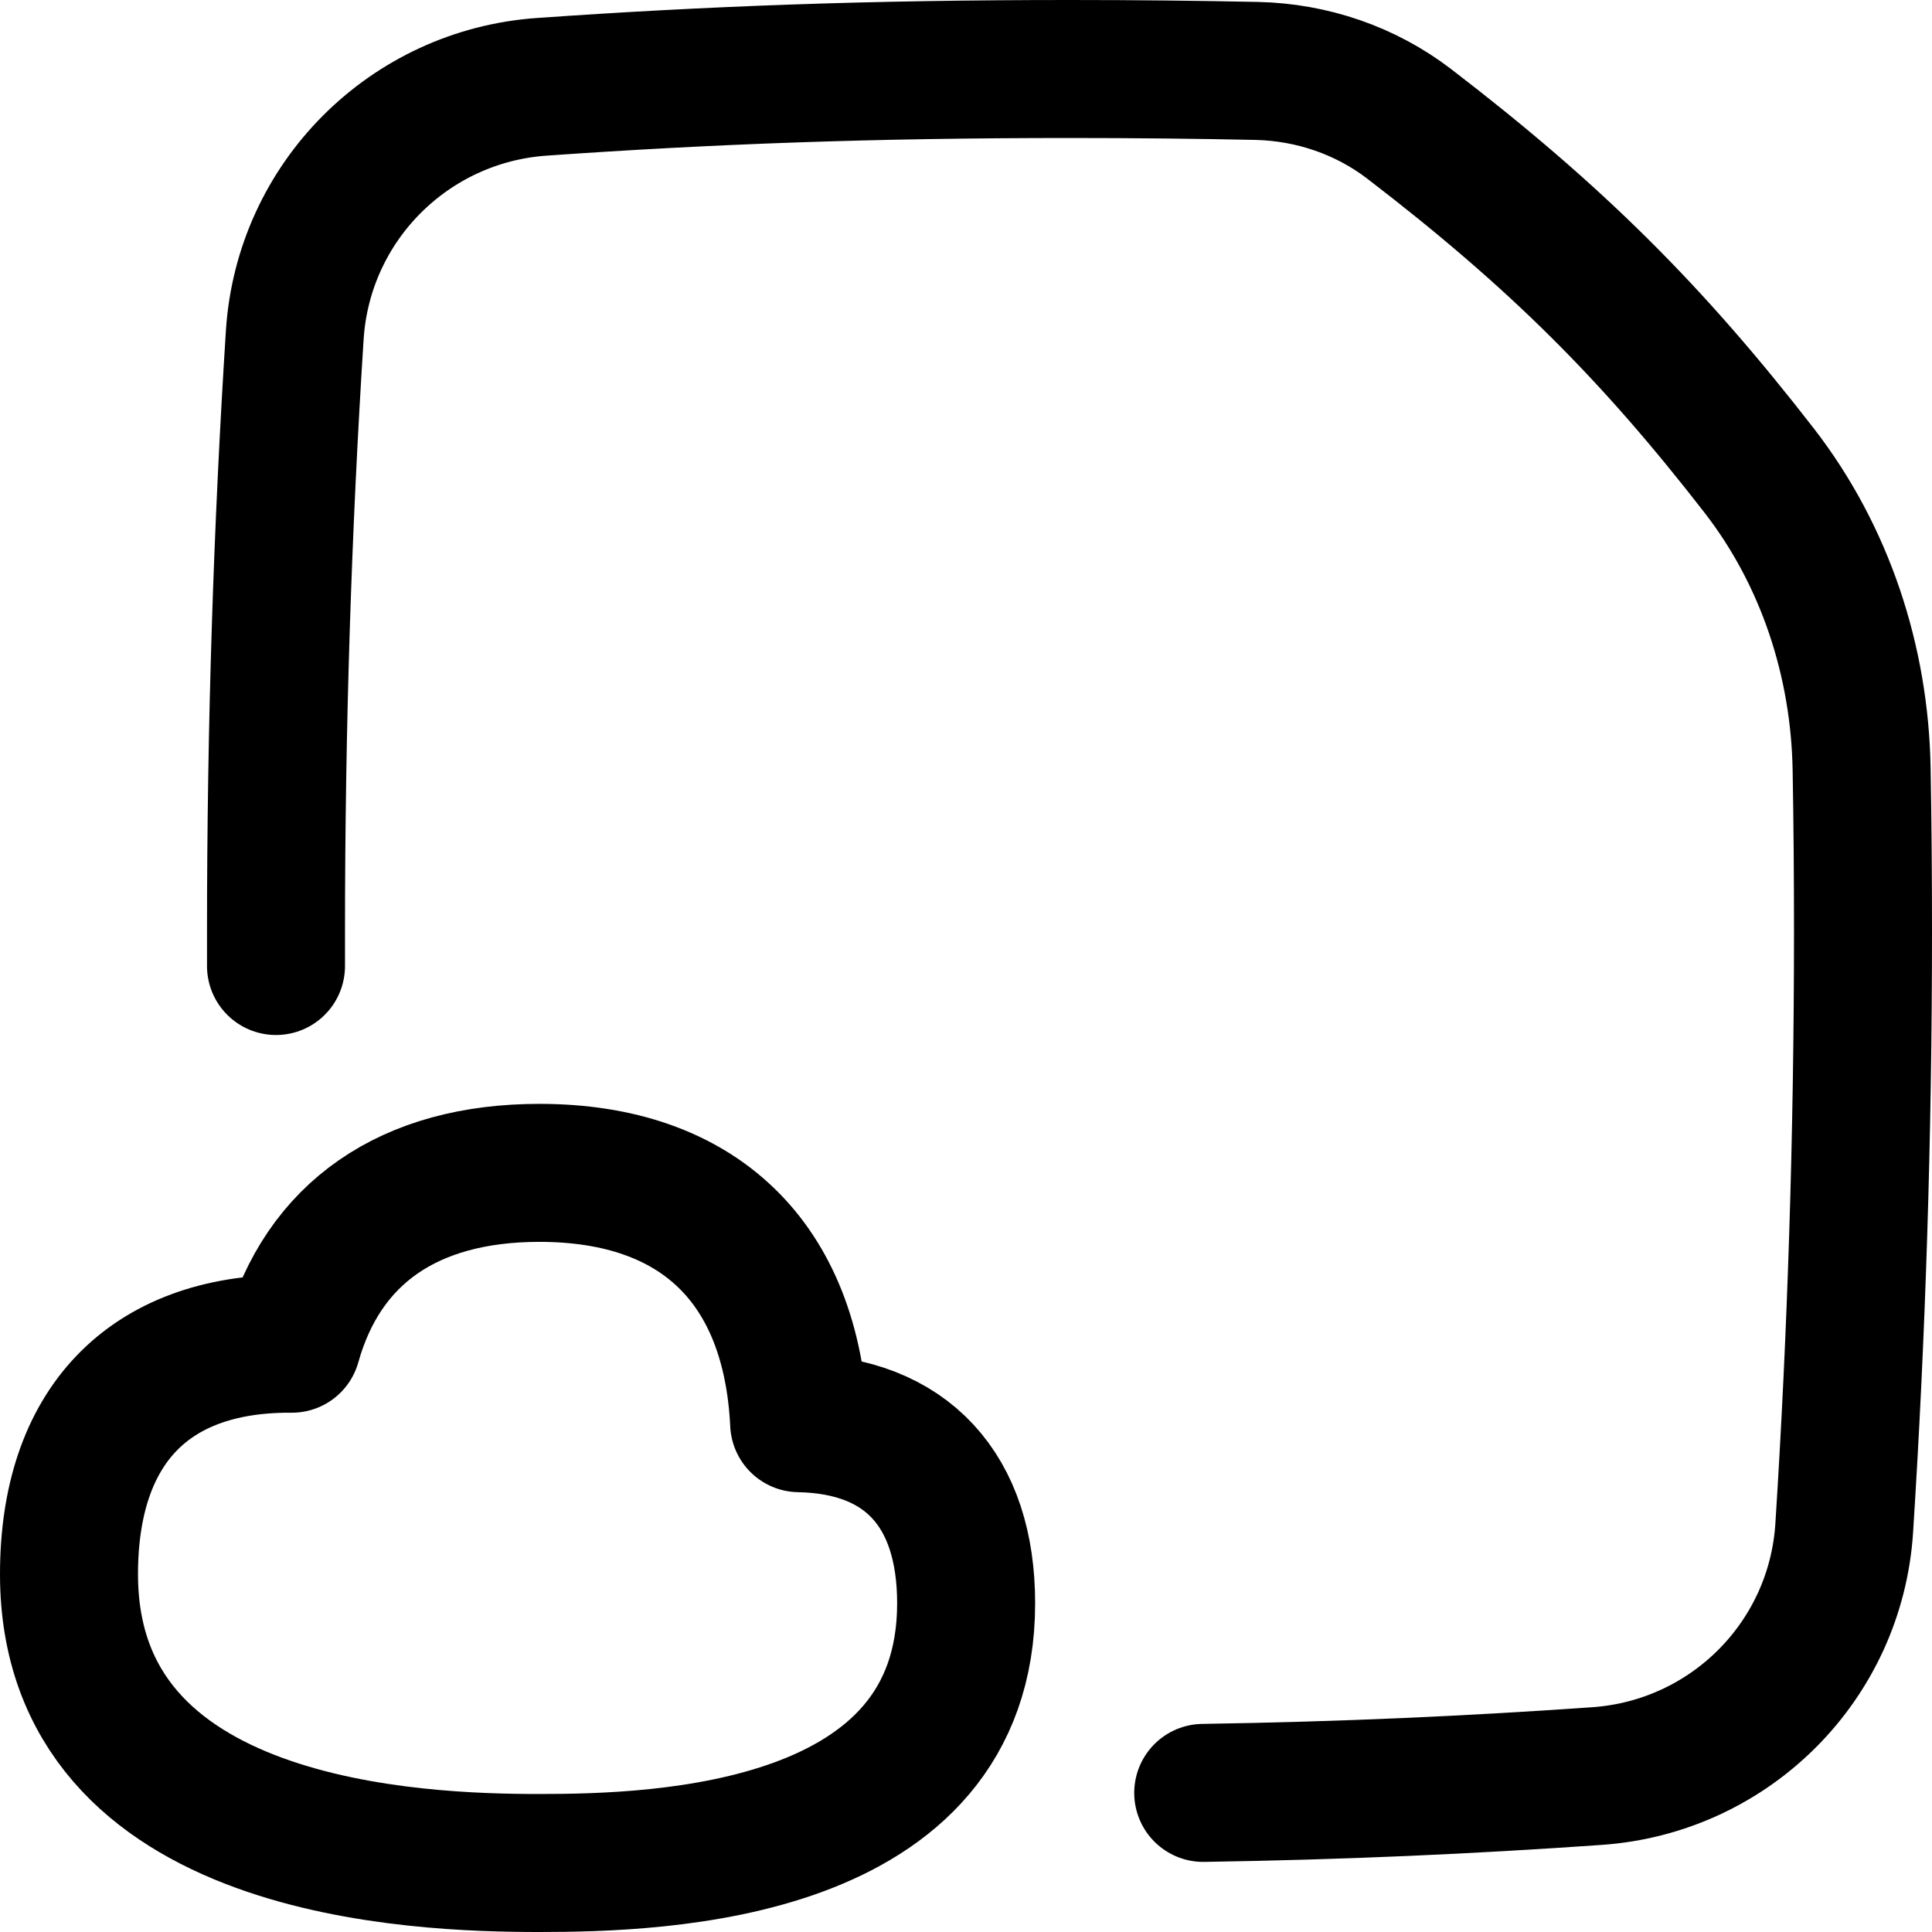 <svg xmlns="http://www.w3.org/2000/svg" fill="none" viewBox="0 0 14 14" id="Document-File-Cloud-Online-Backup--Streamline-Flex" height="14" width="14">
  <desc>
    Document File Cloud Online Backup Streamline Icon: https://streamlinehq.com
  </desc>
  <g id="document-file-cloud-online-backup--document-file-cloud-online-backup-save-data">
    <path id="Subtract" stroke="#000000" stroke-linecap="round" stroke-linejoin="round" d="M2 7C2 6.917 2 6.834 2 6.75c0 -1.483 0.047 -2.929 0.136 -4.323C2.198 1.463 2.964 0.696 3.927 0.629 5.138 0.544 6.301 0.5 7.75 0.5c0.48 0 0.928 0.005 1.357 0.014 0.4 0.009 0.788 0.141 1.105 0.384 1.065 0.817 1.761 1.513 2.535 2.511 0.479 0.618 0.729 1.382 0.743 2.163 0.007 0.39 0.01 0.782 0.01 1.177 0 1.483 -0.047 2.929 -0.136 4.323 -0.062 0.964 -0.827 1.73 -1.791 1.798 -0.93 0.065 -1.831 0.106 -2.854 0.122" stroke-width="1"></path>
    <path id="Union" stroke="#000000" stroke-linecap="round" stroke-linejoin="round" d="M7.001 11.618c0 -0.823 -0.435 -1.291 -1.21 -1.305 -0.056 -1.164 -0.727 -1.814 -1.882 -1.814 -0.948 0 -1.57 0.438 -1.794 1.238 -0.007 -0 -0.013 -0 -0.02 -0C1.074 9.737 0.5 10.338 0.5 11.407c0 2.012 2.531 2.093 3.408 2.093 0.878 0 3.093 -0.065 3.093 -1.882Z" stroke-width="1"></path>
  </g>
</svg>